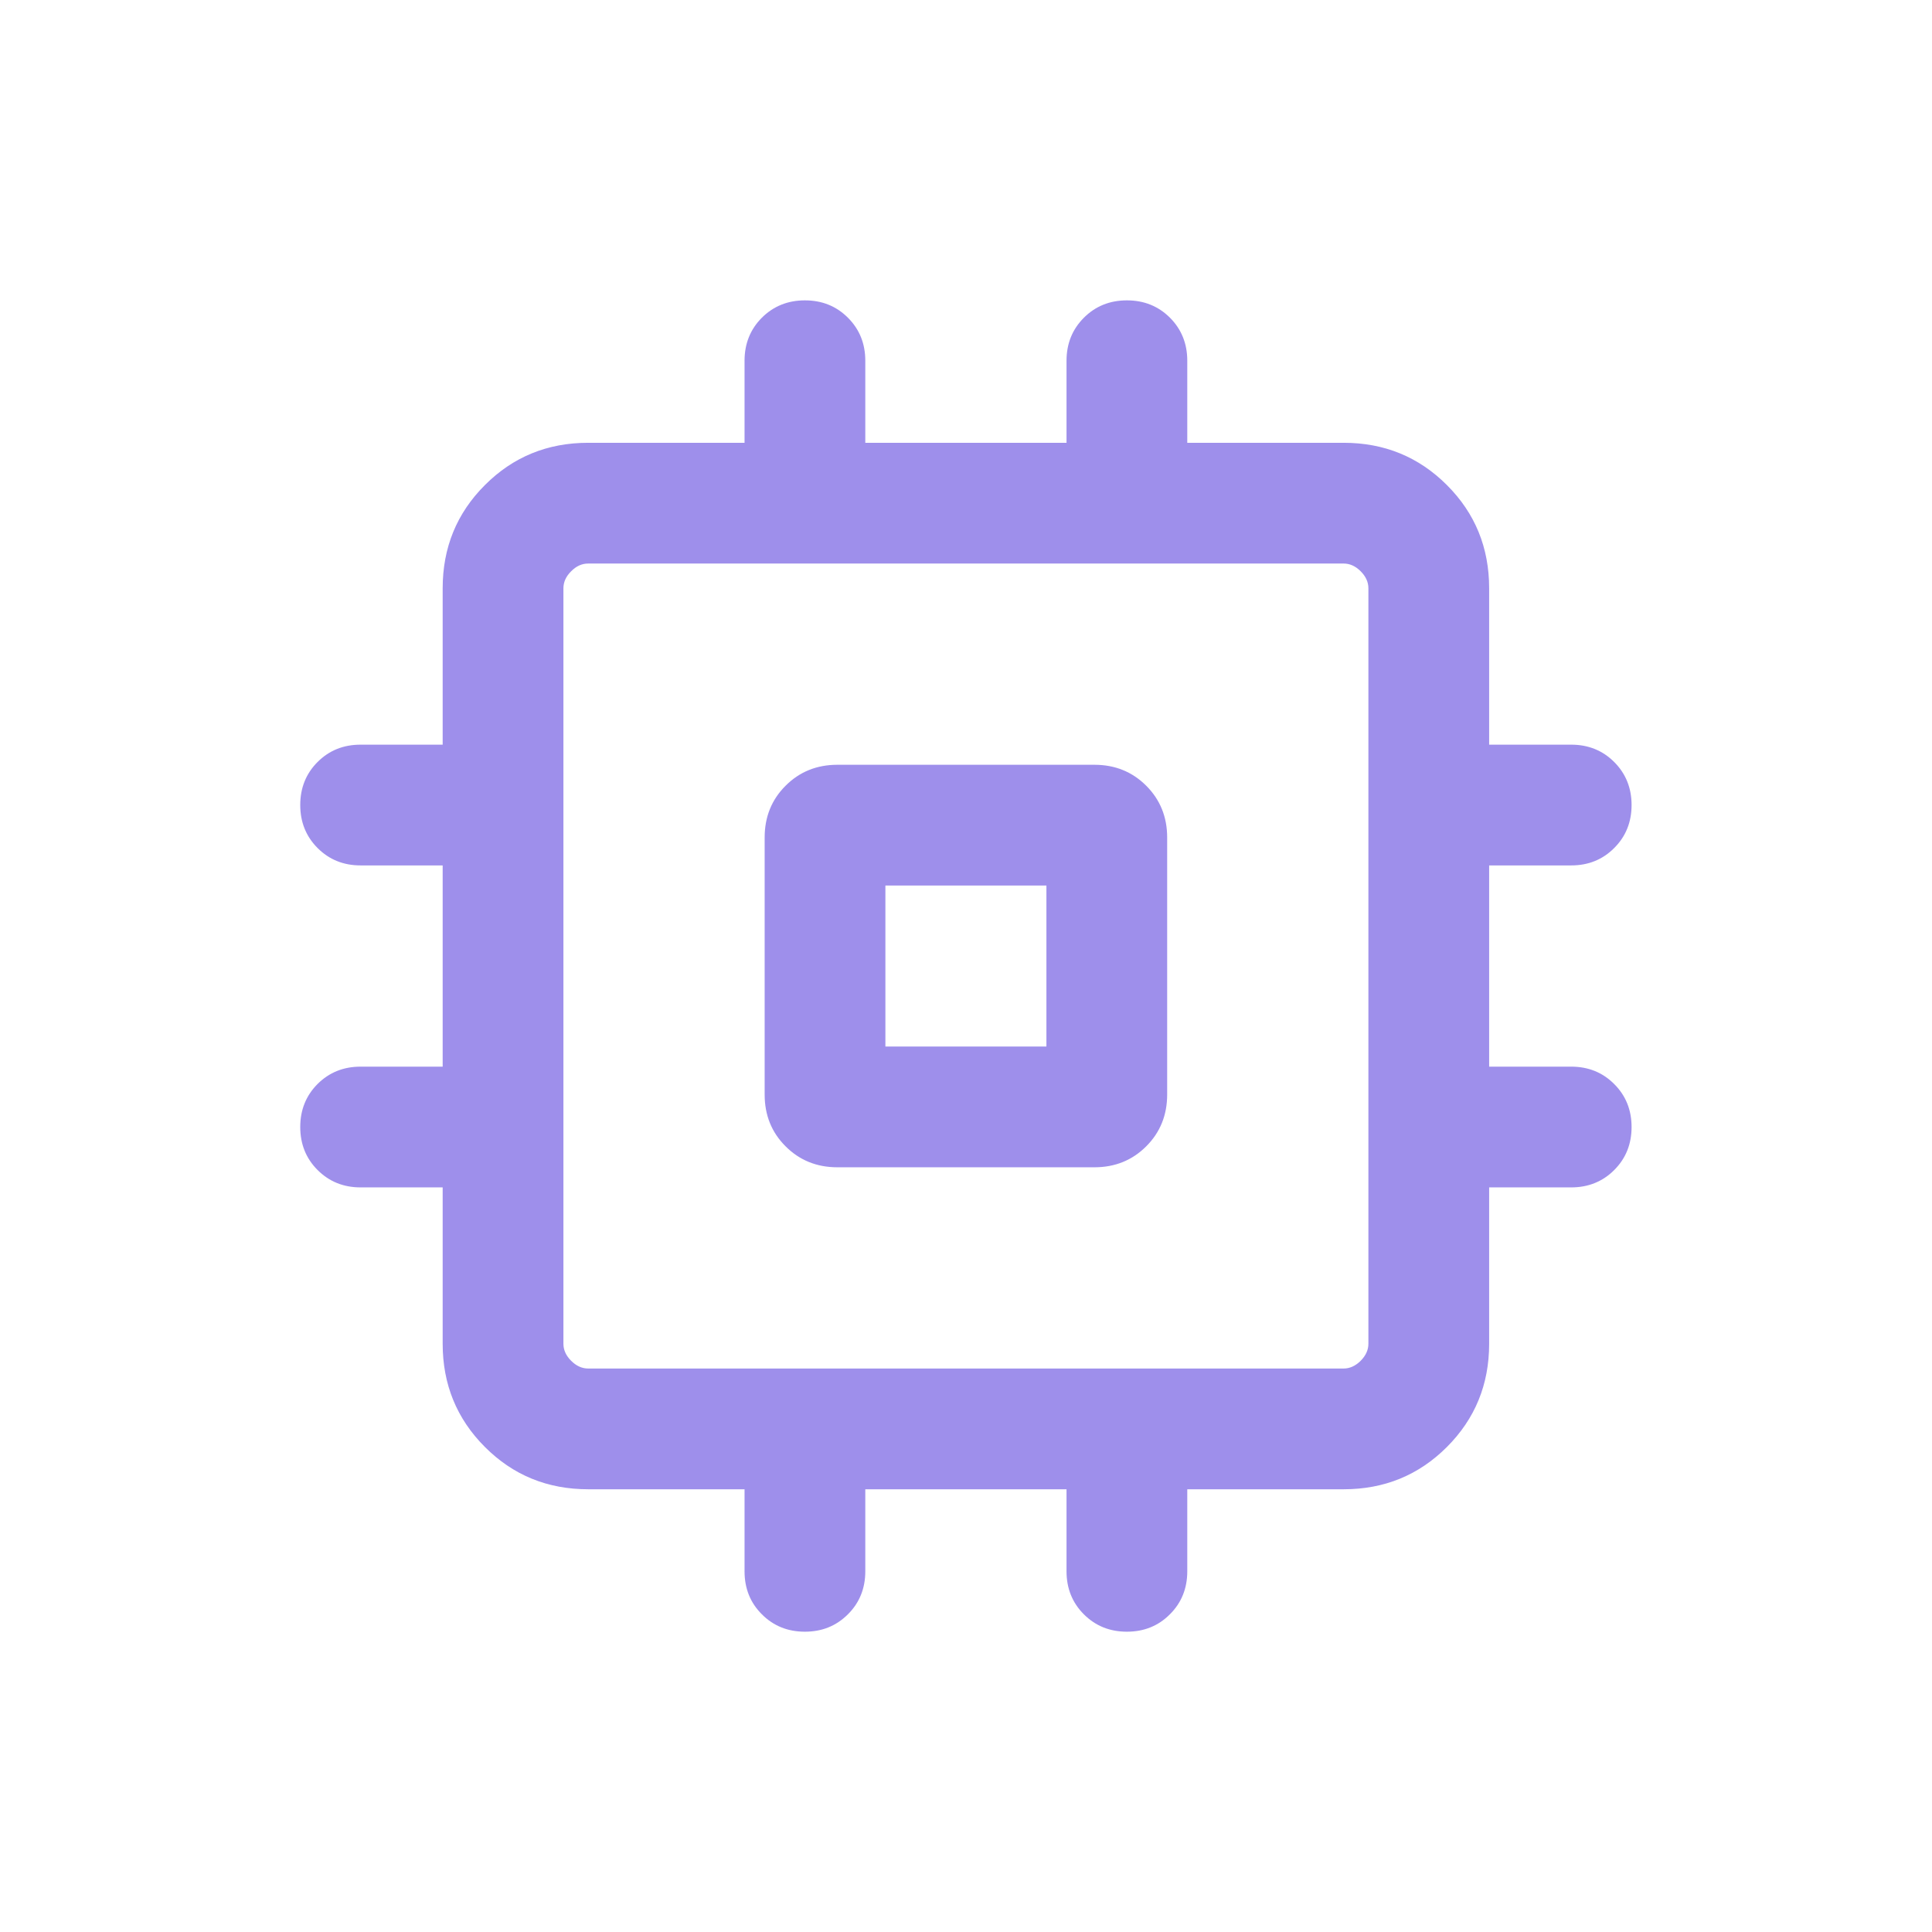 <svg width="32" height="32" viewBox="0 0 32 32" fill="none" xmlns="http://www.w3.org/2000/svg">
<path d="M12.665 18.128V13.872C12.665 13.531 12.78 13.245 13.012 13.014C13.242 12.783 13.529 12.667 13.87 12.667H18.126C18.468 12.667 18.754 12.783 18.985 13.014C19.216 13.245 19.332 13.531 19.332 13.872V18.128C19.332 18.47 19.216 18.756 18.985 18.987C18.754 19.218 18.468 19.334 18.126 19.334H13.87C13.529 19.334 13.242 19.218 13.012 18.987C12.78 18.756 12.665 18.47 12.665 18.128ZM14.665 17.334H17.332V14.667H14.665V17.334ZM12.332 26.026V24.667H9.742C9.068 24.667 8.498 24.434 8.032 23.967C7.565 23.5 7.332 22.93 7.332 22.257V19.667H5.973C5.689 19.667 5.452 19.571 5.26 19.379C5.069 19.188 4.973 18.95 4.973 18.667C4.973 18.383 5.069 18.146 5.26 17.954C5.452 17.763 5.689 17.667 5.973 17.667H7.332V14.334H5.973C5.689 14.334 5.452 14.238 5.26 14.046C5.069 13.854 4.973 13.617 4.973 13.333C4.973 13.05 5.069 12.812 5.26 12.621C5.452 12.429 5.689 12.334 5.973 12.334H7.332V9.744C7.332 9.07 7.565 8.5 8.032 8.034C8.498 7.567 9.068 7.334 9.742 7.334H12.332V5.975C12.332 5.691 12.428 5.454 12.619 5.262C12.811 5.071 13.049 4.975 13.332 4.975C13.616 4.975 13.853 5.071 14.044 5.262C14.236 5.454 14.332 5.691 14.332 5.975V7.334H17.665V5.975C17.665 5.691 17.761 5.454 17.953 5.262C18.144 5.071 18.382 4.975 18.665 4.975C18.949 4.975 19.186 5.071 19.378 5.262C19.569 5.454 19.665 5.691 19.665 5.975V7.334H22.255C22.928 7.334 23.498 7.567 23.965 8.034C24.432 8.5 24.665 9.07 24.665 9.744V12.334H26.024C26.307 12.334 26.545 12.43 26.736 12.621C26.928 12.813 27.024 13.051 27.024 13.334C27.024 13.617 26.928 13.855 26.736 14.046C26.545 14.238 26.307 14.334 26.024 14.334H24.665V17.667H26.024C26.307 17.667 26.545 17.763 26.736 17.955C26.928 18.146 27.024 18.384 27.024 18.667C27.024 18.951 26.928 19.188 26.736 19.38C26.545 19.571 26.307 19.667 26.024 19.667H24.665V22.257C24.665 22.93 24.432 23.5 23.965 23.967C23.498 24.434 22.928 24.667 22.255 24.667H19.665V26.026C19.665 26.309 19.569 26.547 19.377 26.738C19.186 26.93 18.948 27.026 18.665 27.026C18.381 27.026 18.144 26.93 17.952 26.738C17.761 26.547 17.665 26.309 17.665 26.026V24.667H14.332V26.026C14.332 26.309 14.236 26.547 14.044 26.738C13.852 26.93 13.615 27.026 13.331 27.026C13.048 27.026 12.81 26.93 12.619 26.738C12.427 26.547 12.332 26.309 12.332 26.026ZM22.255 22.667C22.357 22.667 22.451 22.624 22.537 22.539C22.622 22.453 22.665 22.359 22.665 22.257V9.744C22.665 9.641 22.622 9.547 22.537 9.462C22.451 9.376 22.357 9.334 22.255 9.334H9.742C9.639 9.334 9.545 9.376 9.46 9.462C9.374 9.547 9.332 9.641 9.332 9.744V22.257C9.332 22.359 9.374 22.453 9.46 22.539C9.545 22.624 9.639 22.667 9.742 22.667H22.255Z" fill="#8673E6" fill-opacity="0.8"/>
</svg>

